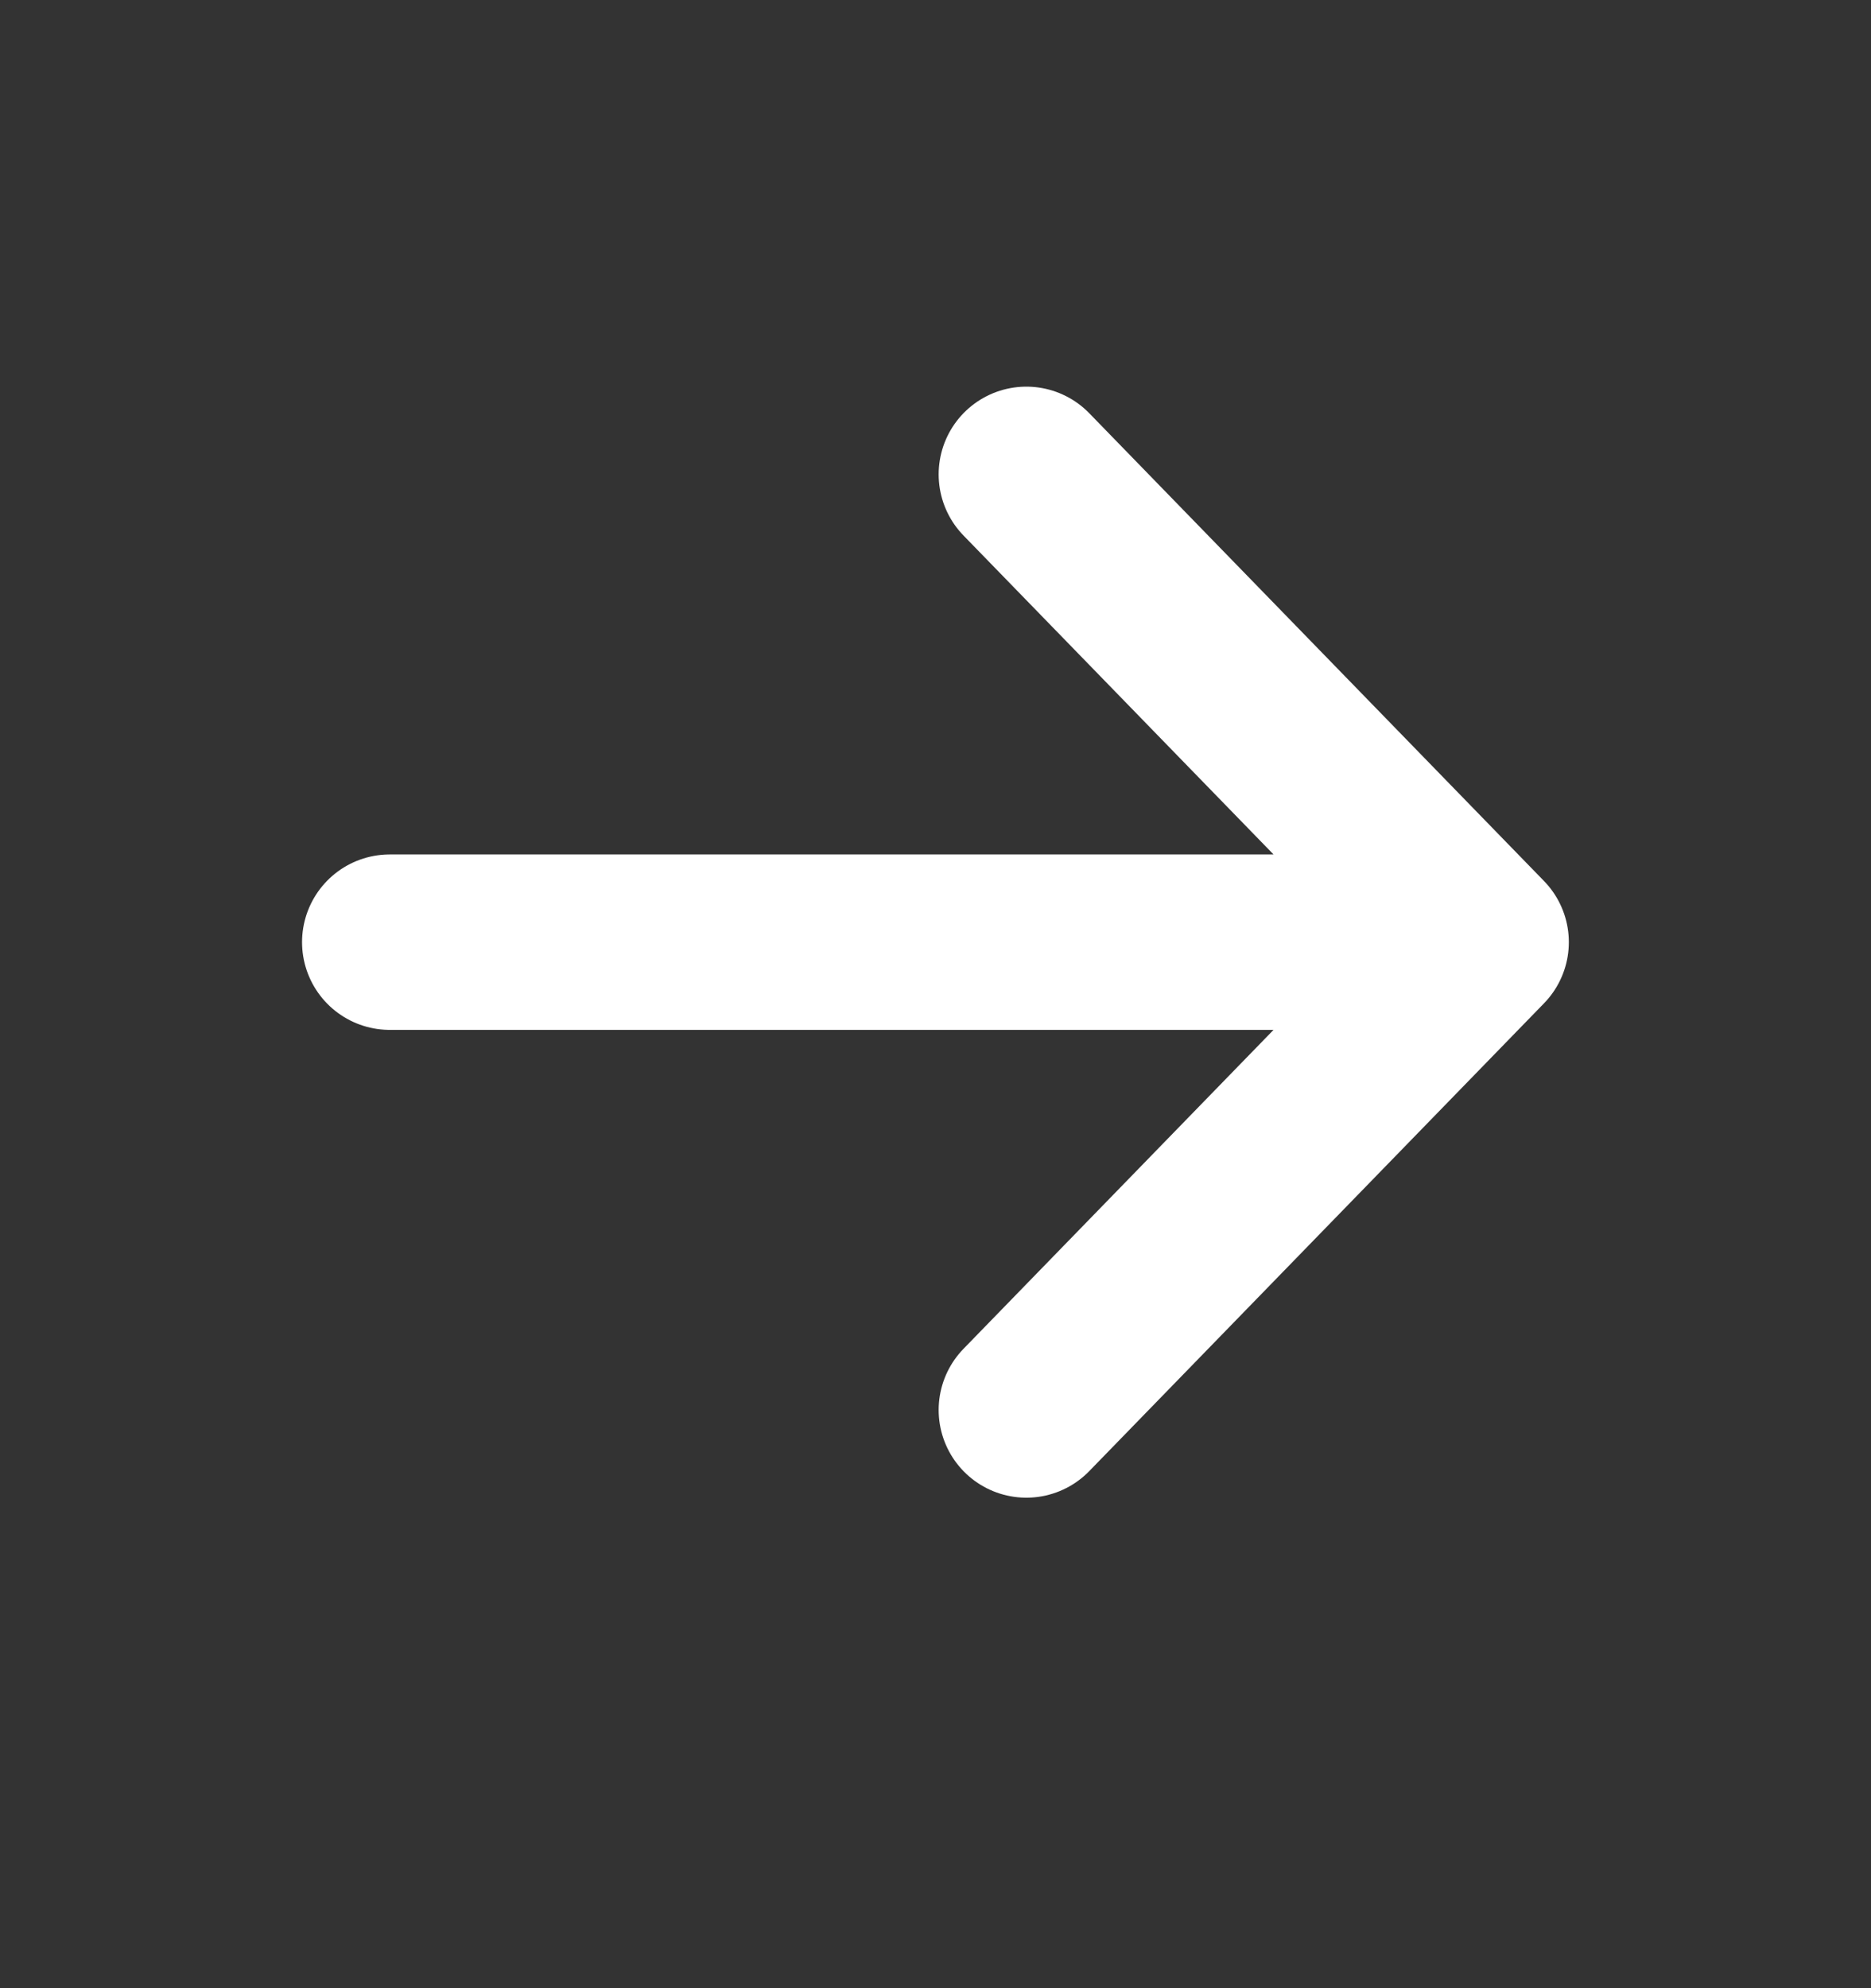 <svg width="16" height="17" viewBox="0 0 16 17" fill="none" xmlns="http://www.w3.org/2000/svg">
<rect x="0" y="0" width="16" height="17" fill="#333333" stroke="none"/>
<path d="M8.777 4.056L12.666 8.056M12.666 8.056L8.777 12.056M12.666 8.056L3.333 8.056" stroke="white" stroke-width="1.5" stroke-linecap="round" stroke-linejoin="round"/>
</svg>
